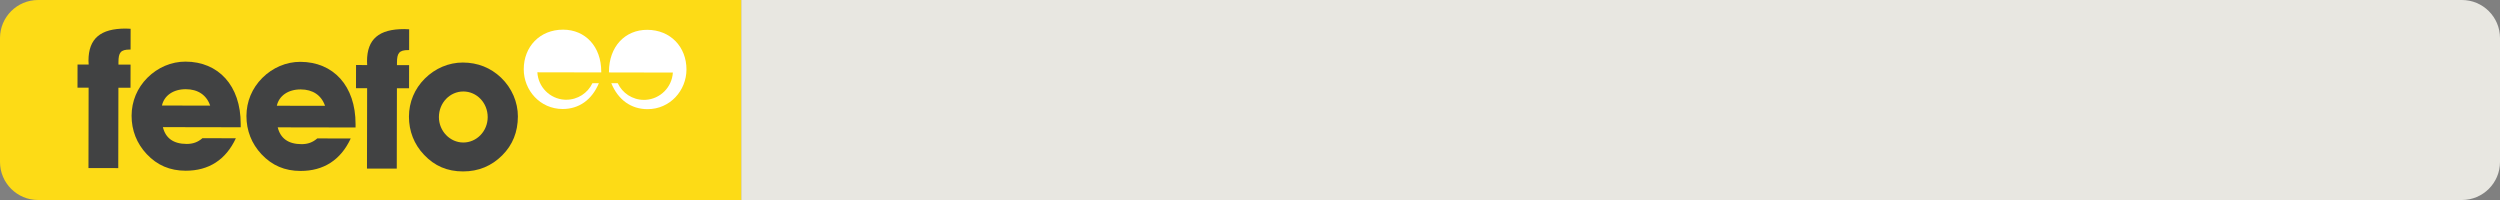 <?xml version="1.0" encoding="utf-8"?>
<!-- Generator: Adobe Illustrator 16.0.4, SVG Export Plug-In . SVG Version: 6.00 Build 0)  -->
<!DOCTYPE svg PUBLIC "-//W3C//DTD SVG 1.1//EN" "http://www.w3.org/Graphics/SVG/1.1/DTD/svg11.dtd">
<svg version="1.1" id="Layer_1" xmlns="http://www.w3.org/2000/svg" xmlns:xlink="http://www.w3.org/1999/xlink" x="0px" y="0px"
	 width="525px" height="42px" viewBox="0 0 525 42" enable-background="new 0 0 525 42" xml:space="preserve">
<rect x="0" y="0" width="525" height="42" fill="#808080" stroke="none"/>
<path fill="#E8E7E1" d="M155.647,42h361.35c4.42,0,8.003-3.58,8.003-7.996V7.996C525,3.58,521.417,0,516.997,0h-361.35V42z"/>
<path fill="#FDDB16" d="M155.647,42H8.003C3.583,42,0,38.42,0,34.004V7.996C0,3.58,3.583,0,8.003,0h147.645V42z"/>
<g id="feefo_logo_6_">
	<path fill="#414243" d="M44.136,22.181L34.011,22.16c0.451-2.062,2.345-3.433,5.01-3.428
		C41.562,18.736,43.374,19.952,44.136,22.181 M50.547,26.727l0.001-0.688c0.016-8.093-4.699-13.085-11.599-13.098
		c-2.942-0.004-5.809,1.206-7.992,3.386c-2.142,2.145-3.315,4.935-3.322,7.97c-0.005,3.073,1.076,5.827,3.17,8.059
		c2.215,2.354,4.878,3.491,8.185,3.495c4.843,0.01,8.438-2.289,10.543-6.816l-7.019-0.014c-0.972,0.845-2.02,1.208-3.312,1.205
		c-2.787-0.004-4.435-1.219-4.995-3.53L50.547,26.727z"/>
	<path fill="#414243" d="M68.258,22.225l-10.123-0.019c0.448-2.062,2.344-3.434,5.007-3.429
		C65.681,18.781,67.494,19.997,68.258,22.225 M74.667,26.771l0.001-0.688c0.016-8.093-4.697-13.083-11.6-13.096
		c-2.941-0.007-5.81,1.203-7.993,3.386c-2.138,2.144-3.316,4.934-3.322,7.97c-0.006,3.073,1.078,5.826,3.169,8.058
		c2.219,2.354,4.88,3.491,8.188,3.497c4.844,0.01,8.438-2.291,10.543-6.818l-7.021-0.013c-0.972,0.844-2.015,1.207-3.31,1.205
		c-2.784-0.005-4.433-1.221-4.999-3.53L74.667,26.771z"/>
	<path fill="#414243" d="M18.61,18.411L18.579,35.29l6.256,0.012l0.031-16.879l2.541,0.004l0.01-4.859l-2.541-0.004v-0.528
		c0.004-1.98,0.447-2.633,2.384-2.63h0.162l0.009-4.363C27.068,6.041,26.747,6,26.424,5.999c-5.327-0.01-7.835,2.094-7.843,6.746
		c0,0.24,0.039,0.526,0.039,0.807l-2.337-0.004l-0.009,4.859L18.61,18.411z"/>
	<path fill="#414243" d="M77.098,18.521L77.064,35.4l6.257,0.011l0.031-16.878l2.547,0.004l0.01-4.86l-2.548-0.004l0.001-0.527
		c0.005-1.982,0.45-2.633,2.385-2.63h0.167l0.009-4.363c-0.365-0.002-0.688-0.044-1.015-0.044c-5.326-0.011-7.828,2.094-7.836,6.746
		c0,0.239,0.033,0.525,0.033,0.805l-2.337-0.004l-0.01,4.861L77.098,18.521z"/>
	<path fill="#414243" d="M102.416,24.597c-0.006,2.953-2.311,5.337-5.135,5.33c-2.778-0.004-5.116-2.397-5.11-5.348
		c0.007-2.995,2.31-5.373,5.131-5.369C100.126,19.216,102.422,21.603,102.416,24.597 M108.755,24.448
		c0.005-2.956-1.243-5.95-3.537-8.146c-2.176-2.064-4.878-3.164-8.023-3.17c-2.949-0.006-5.812,1.207-7.996,3.385
		c-2.143,2.141-3.316,4.933-3.321,7.972c-0.006,3.029,1.076,5.825,3.168,8.014c2.218,2.356,4.879,3.491,8.184,3.498
		c3.269,0.006,6.016-1.16,8.242-3.385C107.651,30.432,108.748,27.729,108.755,24.448"/>
	<path fill="#FFFFFF" d="M118.541,20.935c-3.068-0.191-5.53-2.668-5.694-5.753l12.134,0.023l1.282,0.002v-0.145
		c0.011-5.292-3.348-8.825-8.004-8.833c-4.921-0.01-8.265,3.599-8.273,8.302c-0.009,4.438,3.44,8.351,8.155,8.36
		c3.426,0.007,6.15-1.898,7.623-5.421l-1.356-0.002c-0.973,2.057-3.078,3.481-5.508,3.476
		C118.774,20.944,118.669,20.942,118.541,20.935"/>
	<path fill="#FFFFFF" d="M135.58,20.966c3.067-0.179,5.54-2.646,5.722-5.73l-12.141-0.023l-1.28-0.003l0.001-0.145
		c0.01-5.292,3.378-8.812,8.038-8.802c4.919,0.01,8.246,3.629,8.238,8.333c-0.009,4.438-3.469,8.338-8.182,8.329
		c-3.43-0.008-6.149-1.922-7.605-5.449l1.356,0.002c0.968,2.062,3.062,3.494,5.49,3.498
		C135.344,20.976,135.454,20.976,135.58,20.966"/>
</g>
<g>
</g>
<g>
</g>
<g>
</g>
<g>
</g>
<g>
</g>
<g>
</g>
<g>
</g>
<g>
</g>
<g>
</g>
<g>
</g>
<g>
</g>
<g>
</g>
<g>
</g>
<g>
</g>
<g>
</g>
</svg>
